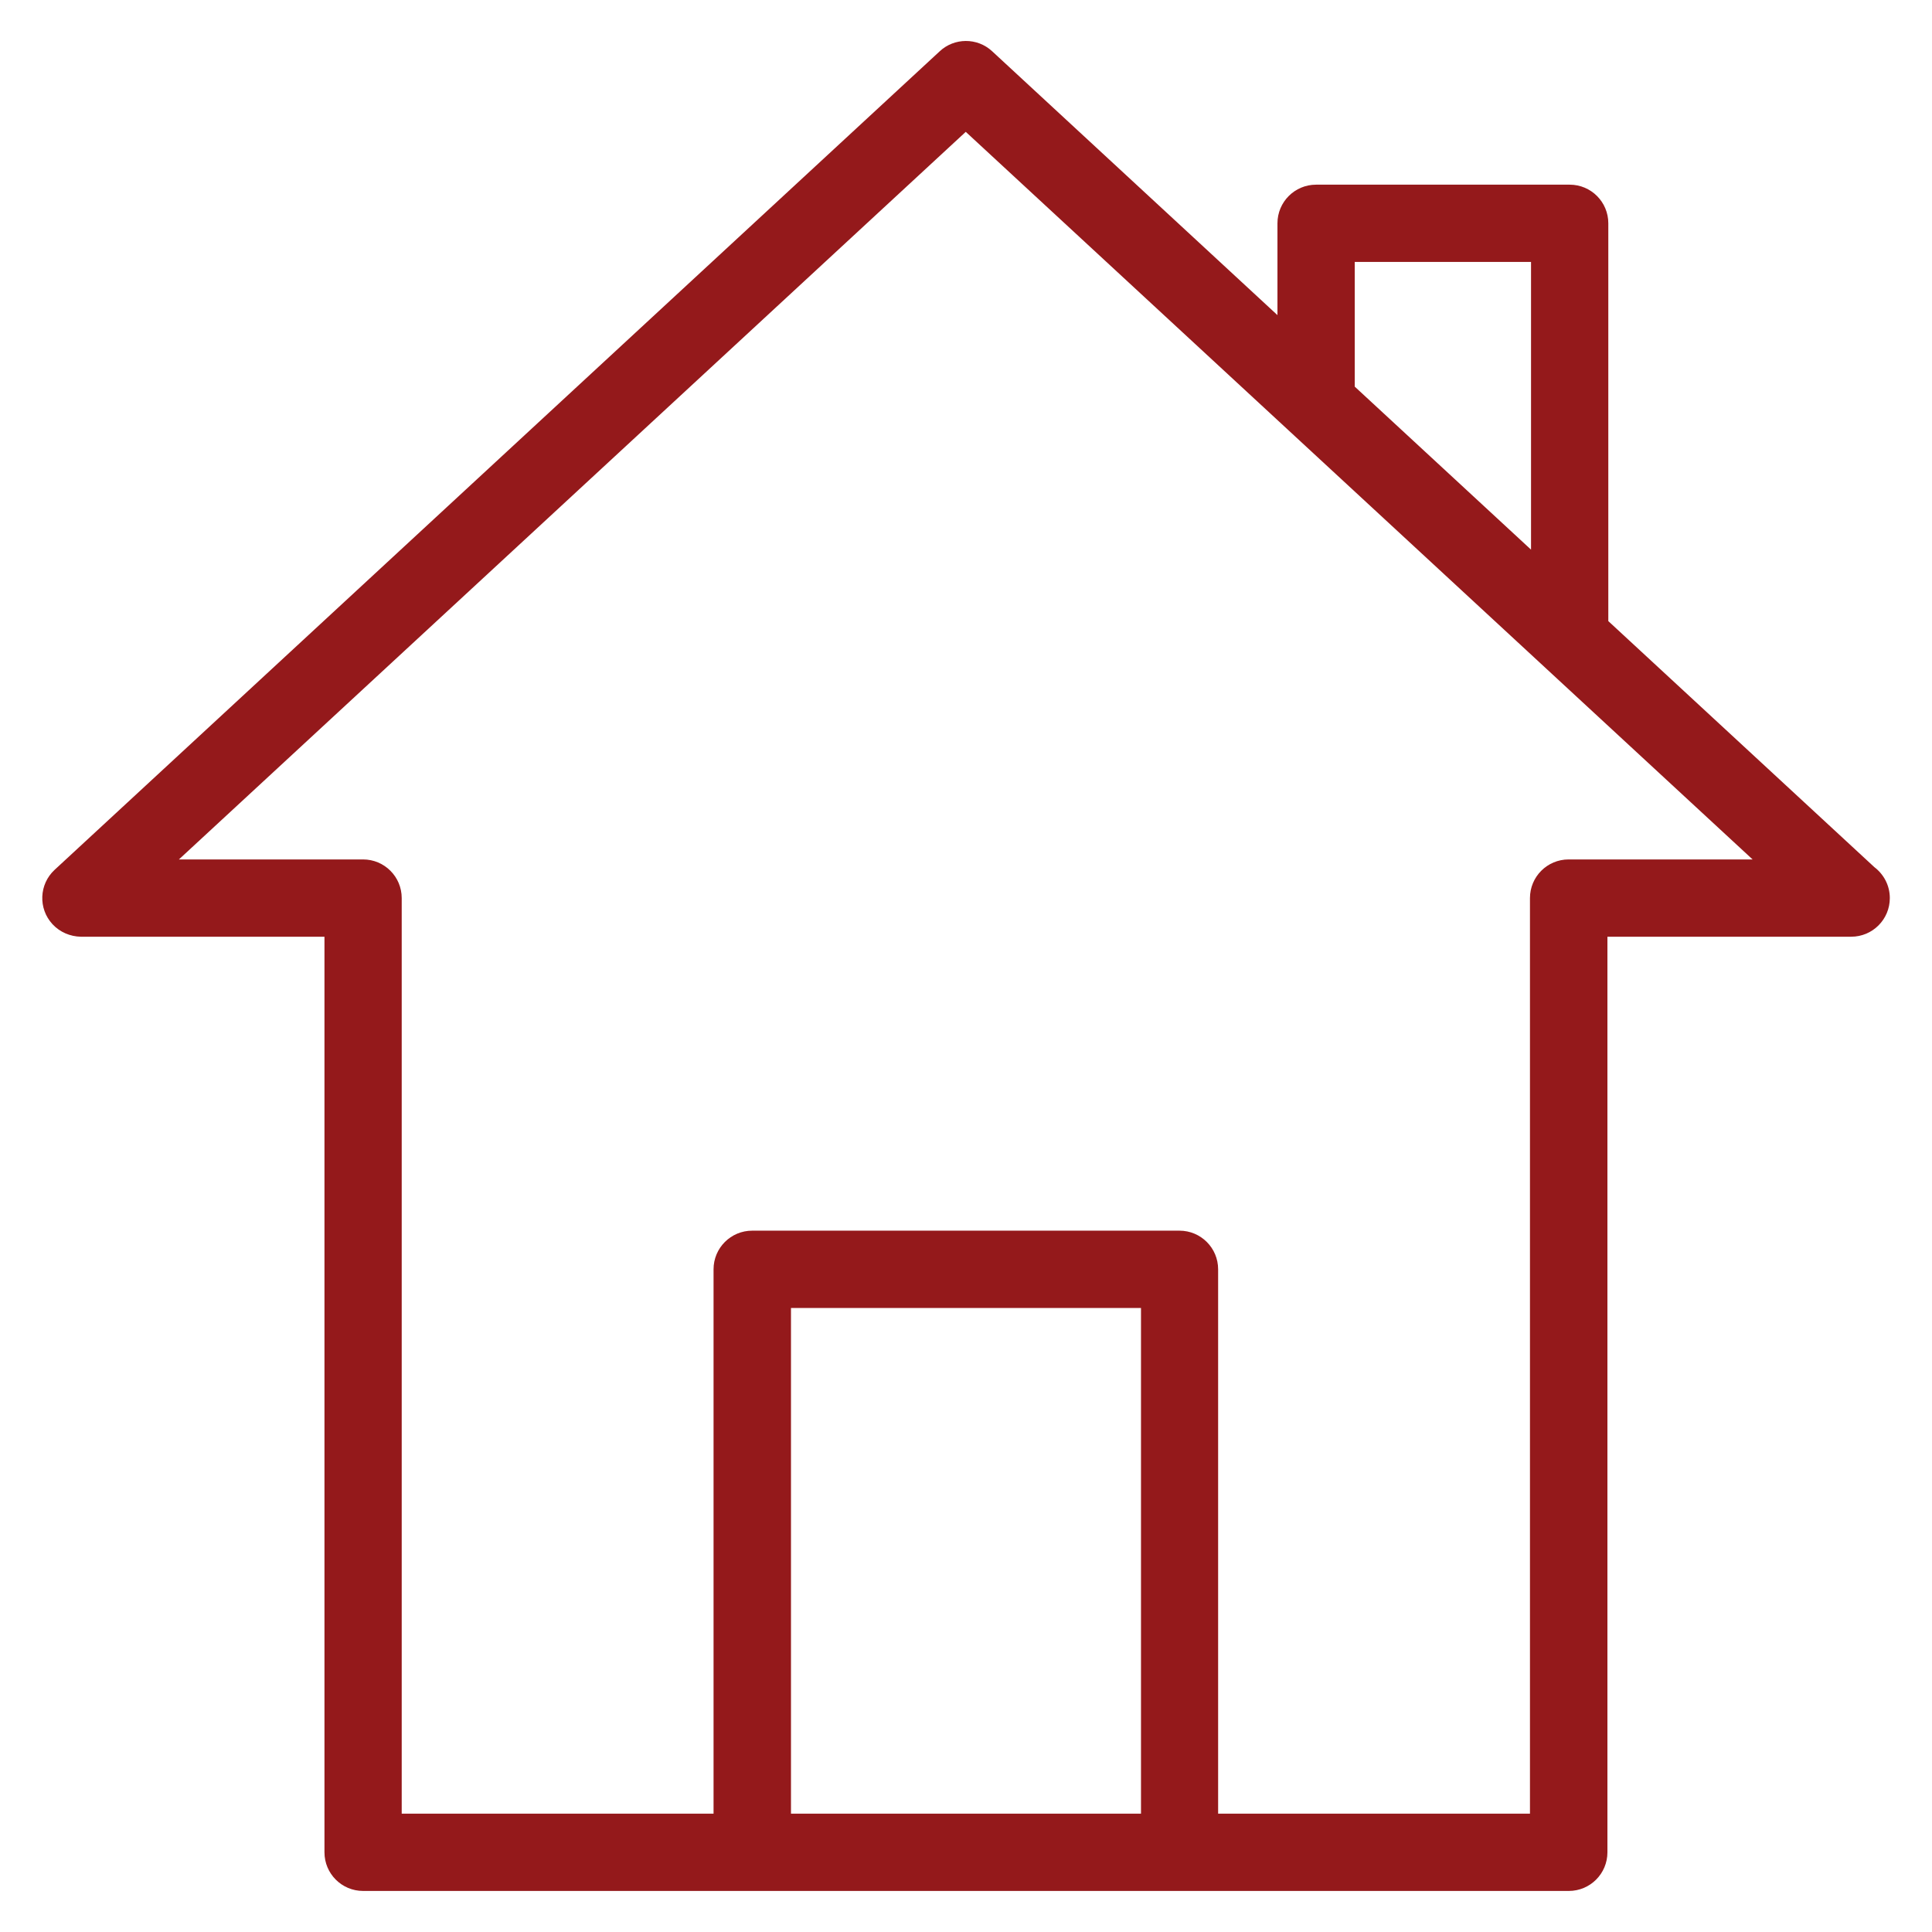 <?xml version="1.0" encoding="UTF-8"?>
<svg width="1200pt" height="1200pt" version="1.1" viewBox="0 0 1200 1200" xmlns="http://www.w3.org/2000/svg">
 <path d="m111.23 533.81h114.28c13.266 0 24 10.734 24 24v568.69h193.69v-338.11c0-13.266 10.734-24 24-24h265.4c13.266 0 24 10.734 24 24v338.11h193.69v-568.69c0-13.266 10.734-24 24-24h114.28c-162.89-150.66-325.78-301.31-488.72-451.92l-488.72 451.92zm839.72-192.42v-178.69h-109.5v77.438zm-157.5-145.69v-57c0-13.266 10.734-24 24-24h157.5c13.266 0 24 10.734 24 24v247.08l165.24 152.81c5.812 4.406 9.609 11.344 9.609 19.219 0 13.266-10.734 24-24 24h-151.4v568.69c0 13.266-10.734 24-24 24h-748.87c-13.266 0-24-10.734-24-24v-568.69h-151.4c-6.422-0.141-12.844-2.719-17.531-7.781-8.953-9.703-8.344-24.797 1.312-33.75l549.74-508.4c9.047-8.484 23.297-8.625 32.531-0.094l177.24 163.92zm-302.16 930.79h217.4v-314.06h-217.4z" fill="#94191b"/>
</svg>
